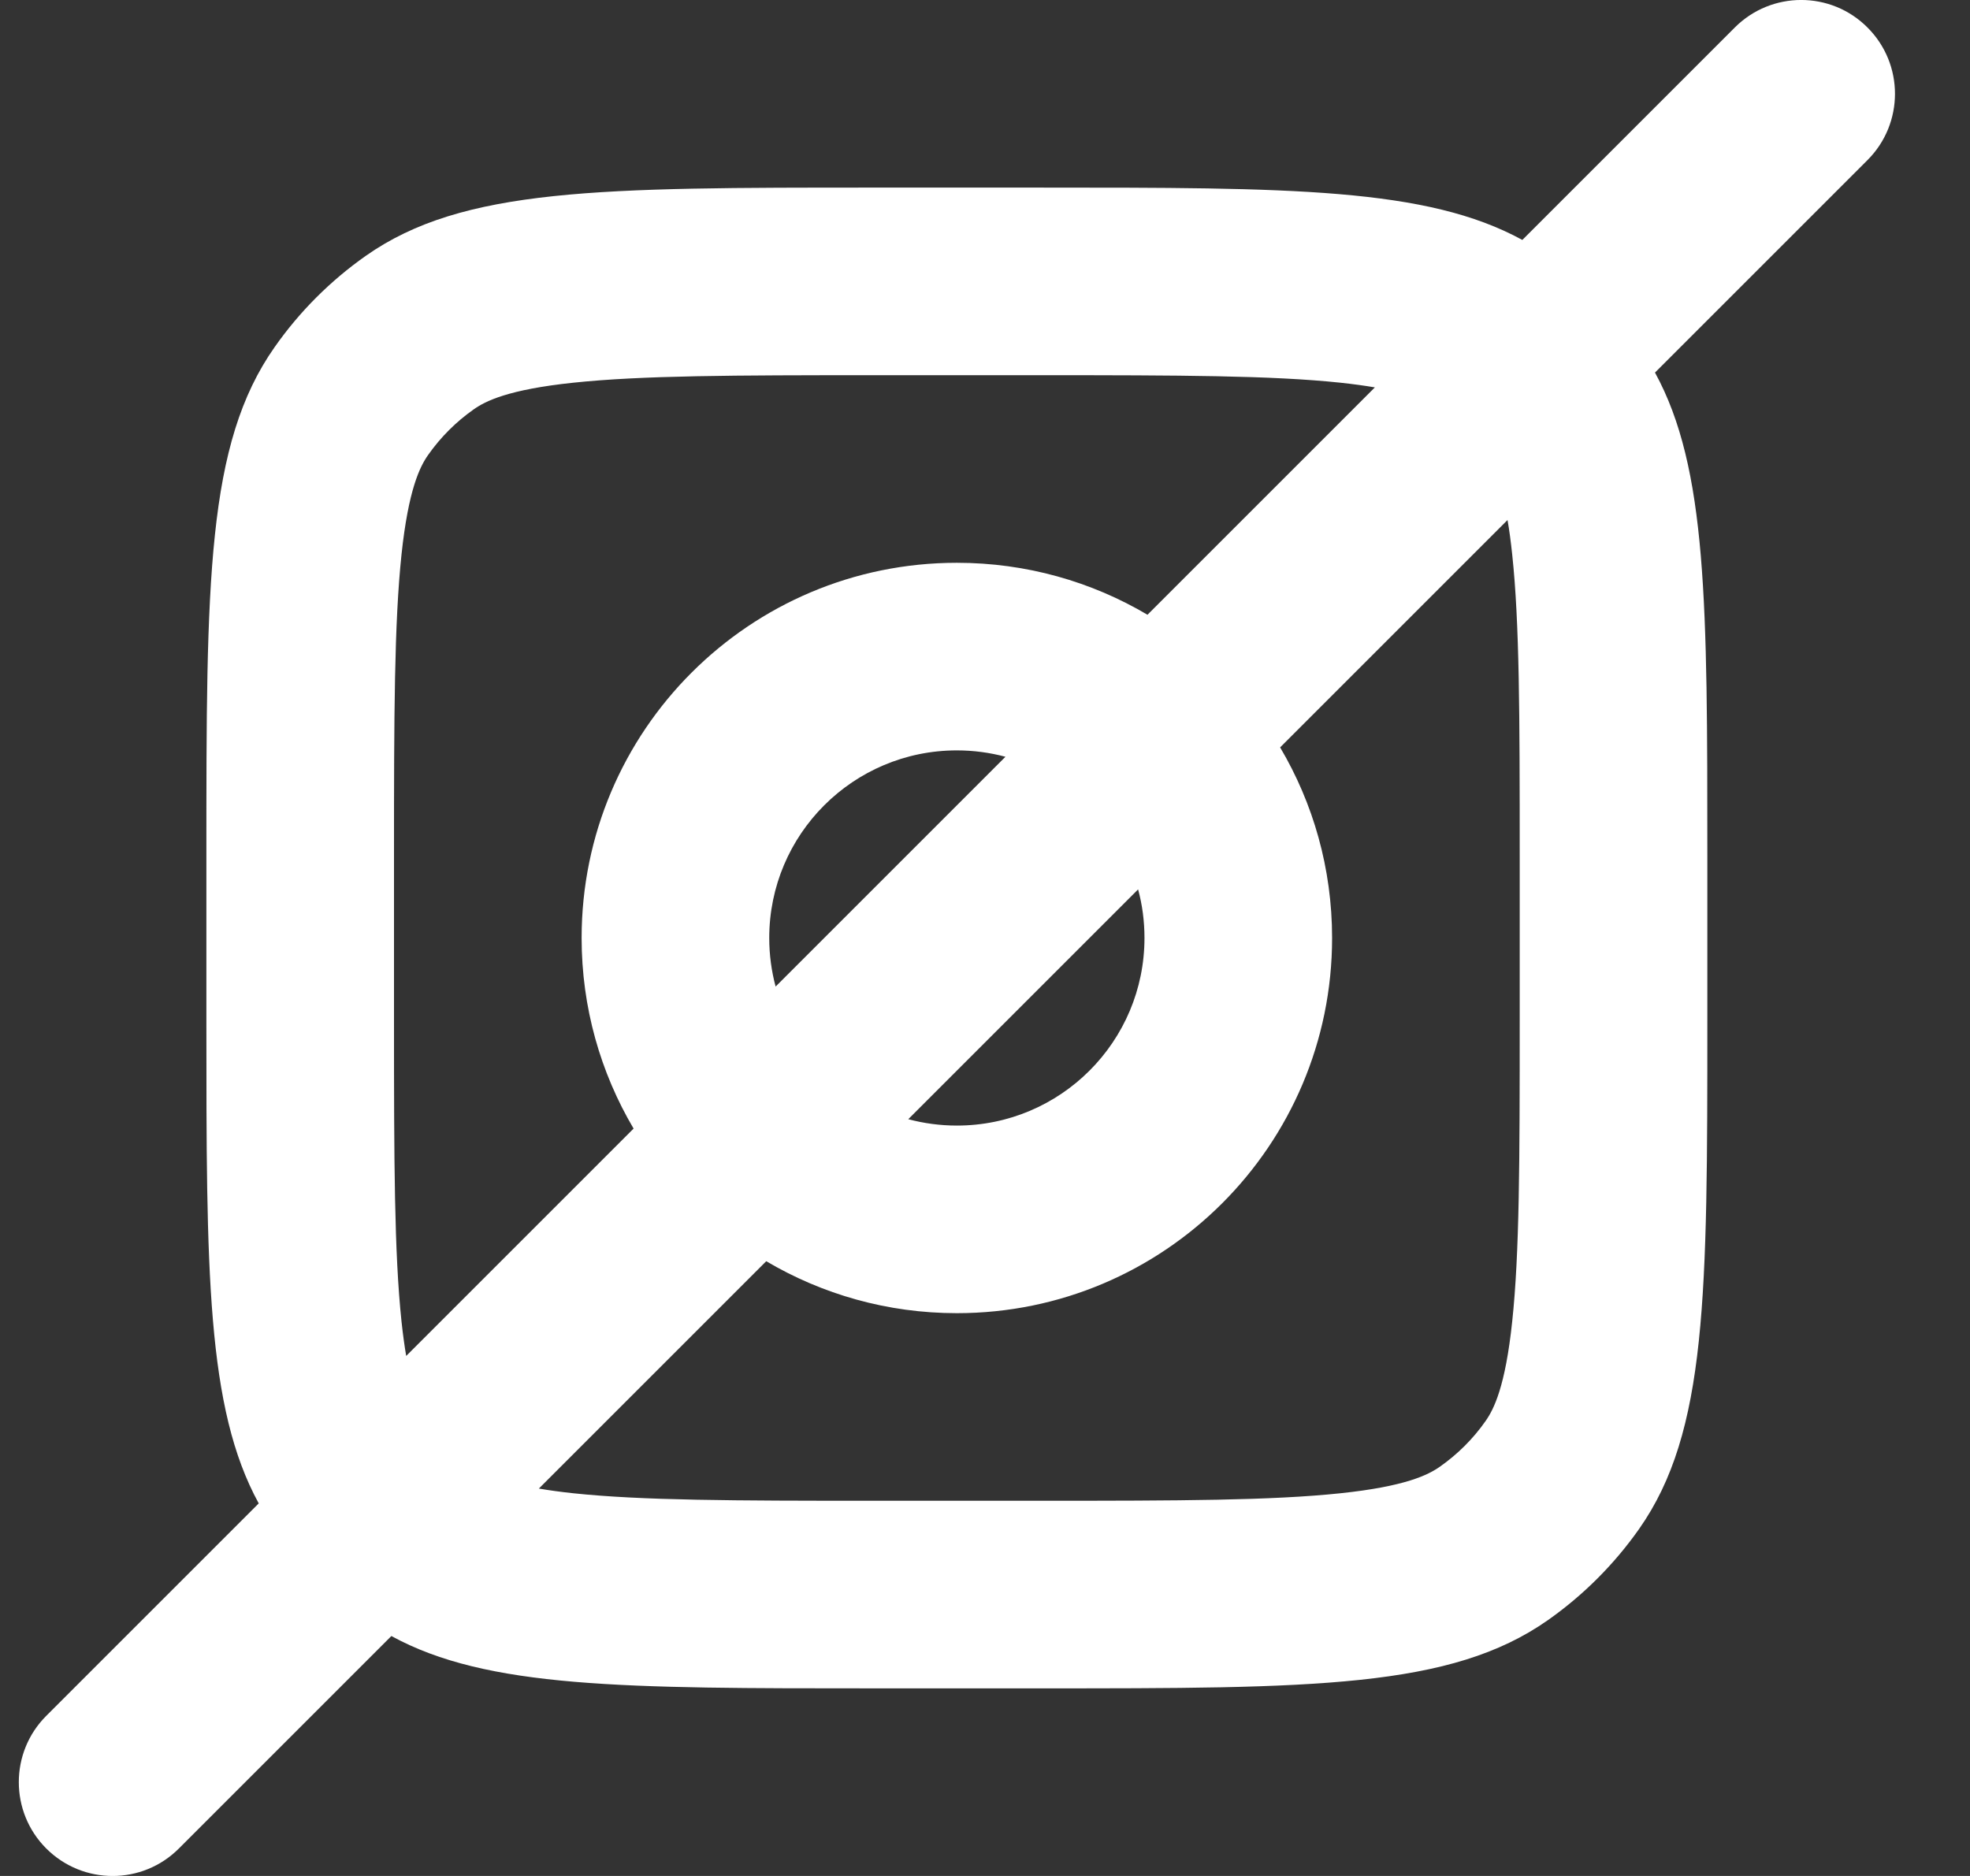 <?xml version="1.0" encoding="UTF-8"?> <svg xmlns="http://www.w3.org/2000/svg" viewBox="0 0 21.00 20.00" data-guides="{&quot;vertical&quot;:[],&quot;horizontal&quot;:[]}"><rect x="0" y="0" width="21.00" height="20.00" fill="#333333" stroke="none"/><path fill="#ffffff" stroke="none" fill-opacity="1" stroke-width="1" stroke-opacity="1" clip-rule="evenodd" fill-rule="evenodd" id="tSvg103283abdba" title="Path 2" d="M19.907 1.707C20.298 1.317 20.298 0.683 19.907 0.293C19.517 -0.098 18.884 -0.098 18.493 0.293C17.738 1.048 16.983 1.803 16.228 2.558C15.207 2 13.756 2 11.08 2C10.493 2 9.907 2 9.32 2C6.397 2 4.935 2 3.9 2.727C3.522 2.993 3.193 3.322 2.928 3.7C2.2 4.735 2.2 6.197 2.2 9.12C2.2 9.707 2.2 10.293 2.2 10.88C2.2 13.556 2.2 15.007 2.758 16.028C2.003 16.783 1.248 17.538 0.493 18.293C0.103 18.683 0.103 19.317 0.493 19.707C0.884 20.098 1.517 20.098 1.907 19.707C2.662 18.952 3.417 18.197 4.172 17.442C5.193 18 6.644 18 9.32 18C9.907 18 10.493 18 11.08 18C14.004 18 15.465 18 16.5 17.273C16.878 17.007 17.207 16.678 17.473 16.3C18.2 15.265 18.2 13.803 18.2 10.88C18.2 10.293 18.2 9.707 18.2 9.12C18.2 6.444 18.2 4.992 17.642 3.972C18.397 3.217 19.152 2.462 19.907 1.707ZM14.656 4.13C14.55 4.112 14.428 4.095 14.288 4.08C13.557 4.003 12.585 4 11.08 4C10.493 4 9.907 4 9.32 4C7.815 4 6.843 4.003 6.112 4.08C5.417 4.153 5.175 4.276 5.05 4.364C4.861 4.497 4.697 4.661 4.564 4.85C4.476 4.975 4.354 5.217 4.28 5.912C4.203 6.643 4.2 7.615 4.2 9.12C4.2 9.707 4.2 10.293 4.2 10.88C4.2 12.385 4.203 13.357 4.28 14.088C4.295 14.228 4.312 14.35 4.33 14.456C5.138 13.648 5.946 12.84 6.754 12.032C6.402 11.436 6.2 10.742 6.2 10C6.2 7.791 7.991 6 10.2 6C10.942 6 11.637 6.202 12.232 6.554C13.04 5.746 13.848 4.938 14.656 4.13ZM13.646 7.968C14.454 7.16 15.262 6.352 16.07 5.544C16.089 5.65 16.105 5.772 16.12 5.912C16.198 6.643 16.2 7.615 16.2 9.12C16.2 9.707 16.2 10.293 16.2 10.88C16.2 12.385 16.198 13.357 16.12 14.088C16.047 14.783 15.924 15.025 15.836 15.15C15.704 15.339 15.539 15.503 15.35 15.636C15.225 15.724 14.983 15.847 14.288 15.92C13.557 15.997 12.585 16 11.08 16C10.493 16 9.907 16 9.32 16C7.815 16 6.843 15.997 6.112 15.92C5.972 15.905 5.85 15.888 5.744 15.87C6.552 15.062 7.36 14.254 8.168 13.446C8.764 13.798 9.458 14 10.2 14C12.409 14 14.2 12.209 14.2 10C14.2 9.258 13.998 8.563 13.646 7.968ZM10.718 8.068C10.553 8.024 10.379 8 10.2 8C9.096 8 8.2 8.895 8.2 10C8.2 10.179 8.224 10.353 8.268 10.518C9.085 9.701 9.901 8.884 10.718 8.068ZM9.682 11.932C10.499 11.115 11.316 10.299 12.132 9.482C12.177 9.647 12.2 9.821 12.2 10C12.2 11.104 11.305 12 10.2 12C10.021 12 9.847 11.976 9.682 11.932Z"></path><defs></defs></svg> 